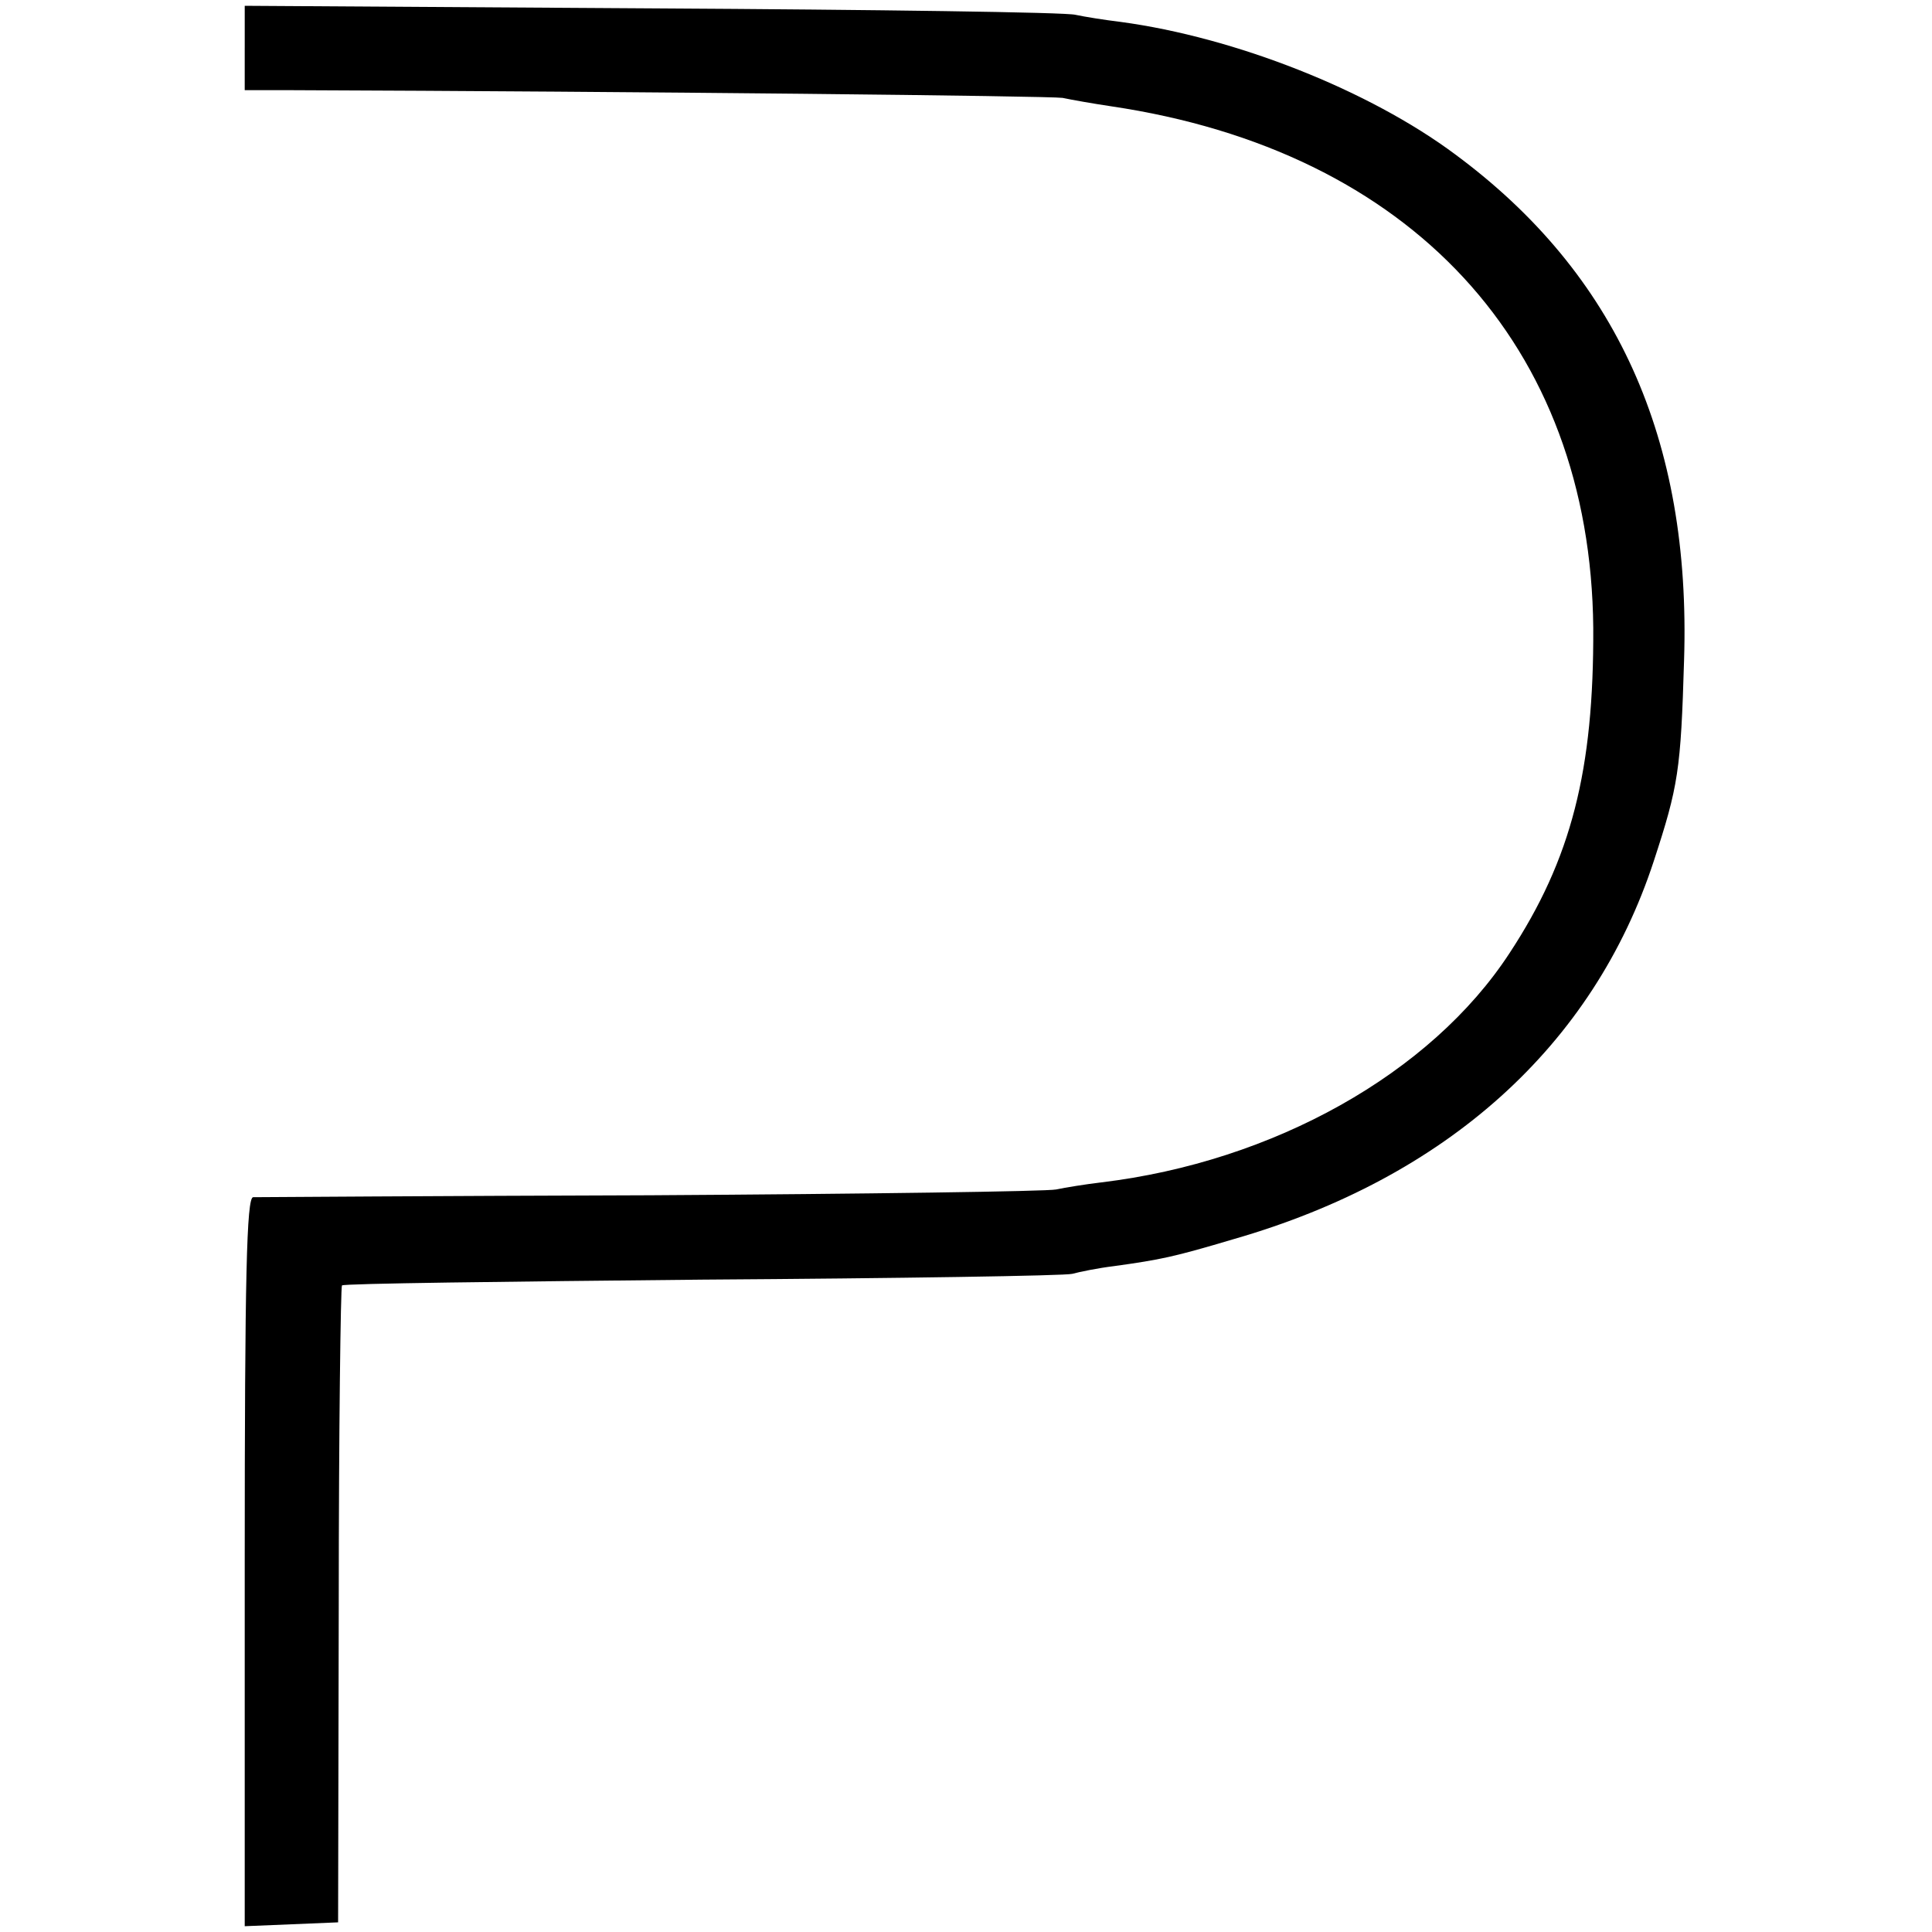 <?xml version="1.0" standalone="no"?>
<!DOCTYPE svg PUBLIC "-//W3C//DTD SVG 20010904//EN"
 "http://www.w3.org/TR/2001/REC-SVG-20010904/DTD/svg10.dtd">
<svg version="1.0" xmlns="http://www.w3.org/2000/svg"
 width="300pt" height="300pt" viewBox="0 0 300 300"
 preserveAspectRatio="xMidYMid meet">
<g transform="translate(0,300) scale(0.1,-0.1)"
fill="#000000" stroke="none">
<path d="M380 2926 l0 -66 68 0 c545 -2 1182 -9 1202 -12 14 -3 48 -9 75 -13
466 -69 745 -371 749 -810 1 -221 -34 -359 -130 -505 -122 -187 -367 -324
-634 -356 -25 -3 -56 -8 -70 -11 -14 -3 -297 -7 -630 -9 -333 -1 -611 -3 -617
-3 -10 -1 -13 -121 -13 -566 l0 -566 73 3 72 3 1 493 c0 270 3 494 5 496 2 3
254 6 559 9 305 2 564 6 575 9 11 3 40 9 65 12 72 10 92 14 186 42 330 95 558
300 652 587 38 116 42 141 47 312 11 343 -105 600 -355 785 -134 100 -342 182
-520 206 -25 3 -56 8 -70 11 -14 4 -310 8 -657 10 l-633 4 0 -65z"/>
</g>
</svg>
